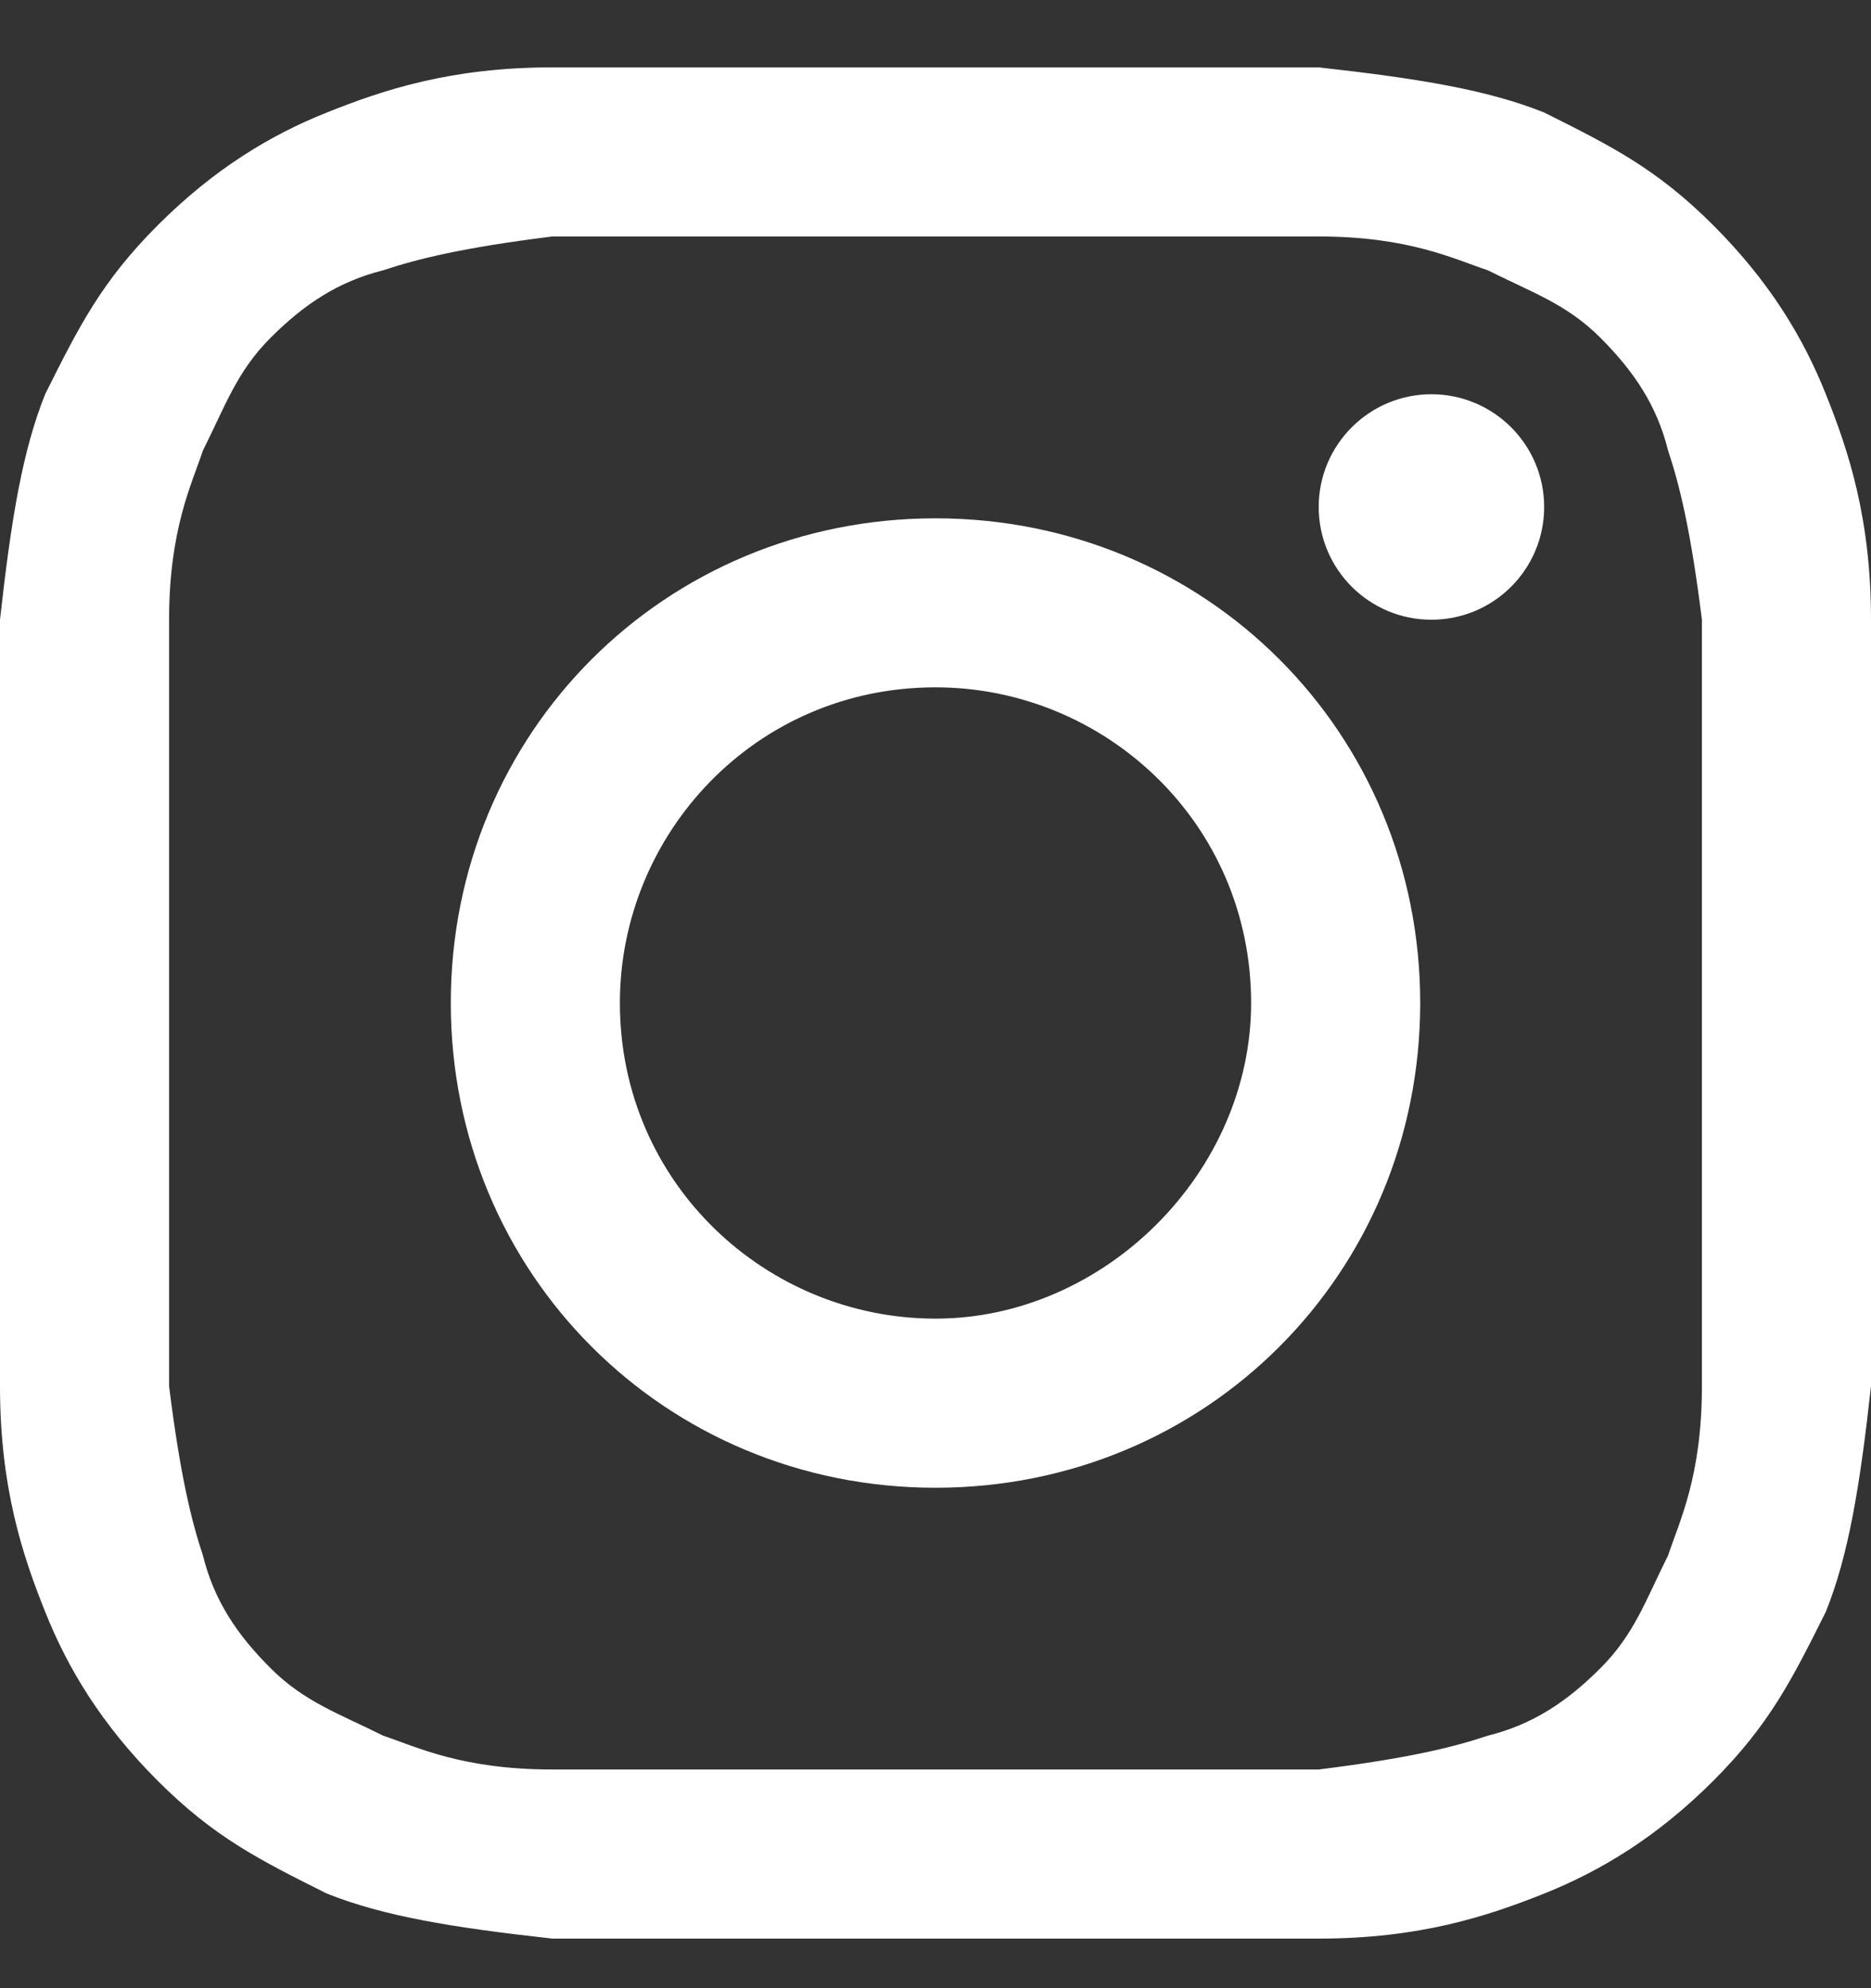<svg width="16" height="17" viewBox="0 0 16 17" fill="none" xmlns="http://www.w3.org/2000/svg">
<rect x="0" y="0" width="16" height="17" fill="#333333" stroke="none"/>
<g id="Vector">
<path d="M8 2.022C10.12 2.022 10.41 2.022 11.277 2.022C12.048 2.022 12.434 2.215 12.723 2.311C13.108 2.504 13.398 2.6 13.687 2.889C13.976 3.179 14.169 3.468 14.265 3.853C14.361 4.142 14.458 4.528 14.554 5.299C14.554 6.167 14.554 6.359 14.554 8.576C14.554 10.793 14.554 10.986 14.554 11.853C14.554 12.624 14.361 13.01 14.265 13.299C14.072 13.685 13.976 13.974 13.687 14.263C13.398 14.552 13.108 14.745 12.723 14.841C12.434 14.938 12.048 15.034 11.277 15.13C10.41 15.13 10.217 15.13 8 15.13C5.783 15.13 5.59 15.13 4.723 15.13C3.952 15.13 3.566 14.938 3.277 14.841C2.892 14.649 2.602 14.552 2.313 14.263C2.024 13.974 1.831 13.685 1.735 13.299C1.639 13.01 1.542 12.624 1.446 11.853C1.446 10.986 1.446 10.793 1.446 8.576C1.446 6.359 1.446 6.167 1.446 5.299C1.446 4.528 1.639 4.142 1.735 3.853C1.928 3.468 2.024 3.179 2.313 2.889C2.602 2.6 2.892 2.408 3.277 2.311C3.566 2.215 3.952 2.118 4.723 2.022C5.59 2.022 5.88 2.022 8 2.022ZM8 0.576C5.783 0.576 5.59 0.576 4.723 0.576C3.855 0.576 3.277 0.769 2.795 0.962C2.313 1.154 1.831 1.444 1.349 1.926C0.867 2.408 0.675 2.793 0.386 3.371C0.193 3.853 0.096 4.432 0 5.299C0 6.167 0 6.456 0 8.576C0 10.793 0 10.986 0 11.853C0 12.721 0.193 13.299 0.386 13.781C0.578 14.263 0.867 14.745 1.349 15.227C1.831 15.709 2.217 15.902 2.795 16.191C3.277 16.383 3.855 16.48 4.723 16.576C5.59 16.576 5.88 16.576 8 16.576C10.12 16.576 10.41 16.576 11.277 16.576C12.145 16.576 12.723 16.383 13.205 16.191C13.687 15.998 14.169 15.709 14.651 15.227C15.133 14.745 15.325 14.359 15.614 13.781C15.807 13.299 15.904 12.721 16 11.853C16 10.986 16 10.697 16 8.576C16 6.456 16 6.167 16 5.299C16 4.432 15.807 3.853 15.614 3.371C15.422 2.889 15.133 2.408 14.651 1.926C14.169 1.444 13.783 1.251 13.205 0.962C12.723 0.769 12.145 0.673 11.277 0.576C10.41 0.576 10.217 0.576 8 0.576Z" fill="white"/>
<path d="M8 4.432C5.687 4.432 3.855 6.263 3.855 8.576C3.855 10.889 5.687 12.721 8 12.721C10.313 12.721 12.145 10.889 12.145 8.576C12.145 6.263 10.313 4.432 8 4.432ZM8 11.275C6.554 11.275 5.301 10.118 5.301 8.576C5.301 7.13 6.458 5.877 8 5.877C9.446 5.877 10.699 7.034 10.699 8.576C10.699 10.022 9.446 11.275 8 11.275Z" fill="white"/>
<path d="M12.241 5.299C12.773 5.299 13.205 4.868 13.205 4.335C13.205 3.803 12.773 3.371 12.241 3.371C11.709 3.371 11.277 3.803 11.277 4.335C11.277 4.868 11.709 5.299 12.241 5.299Z" fill="white"/>
</g>
</svg>
